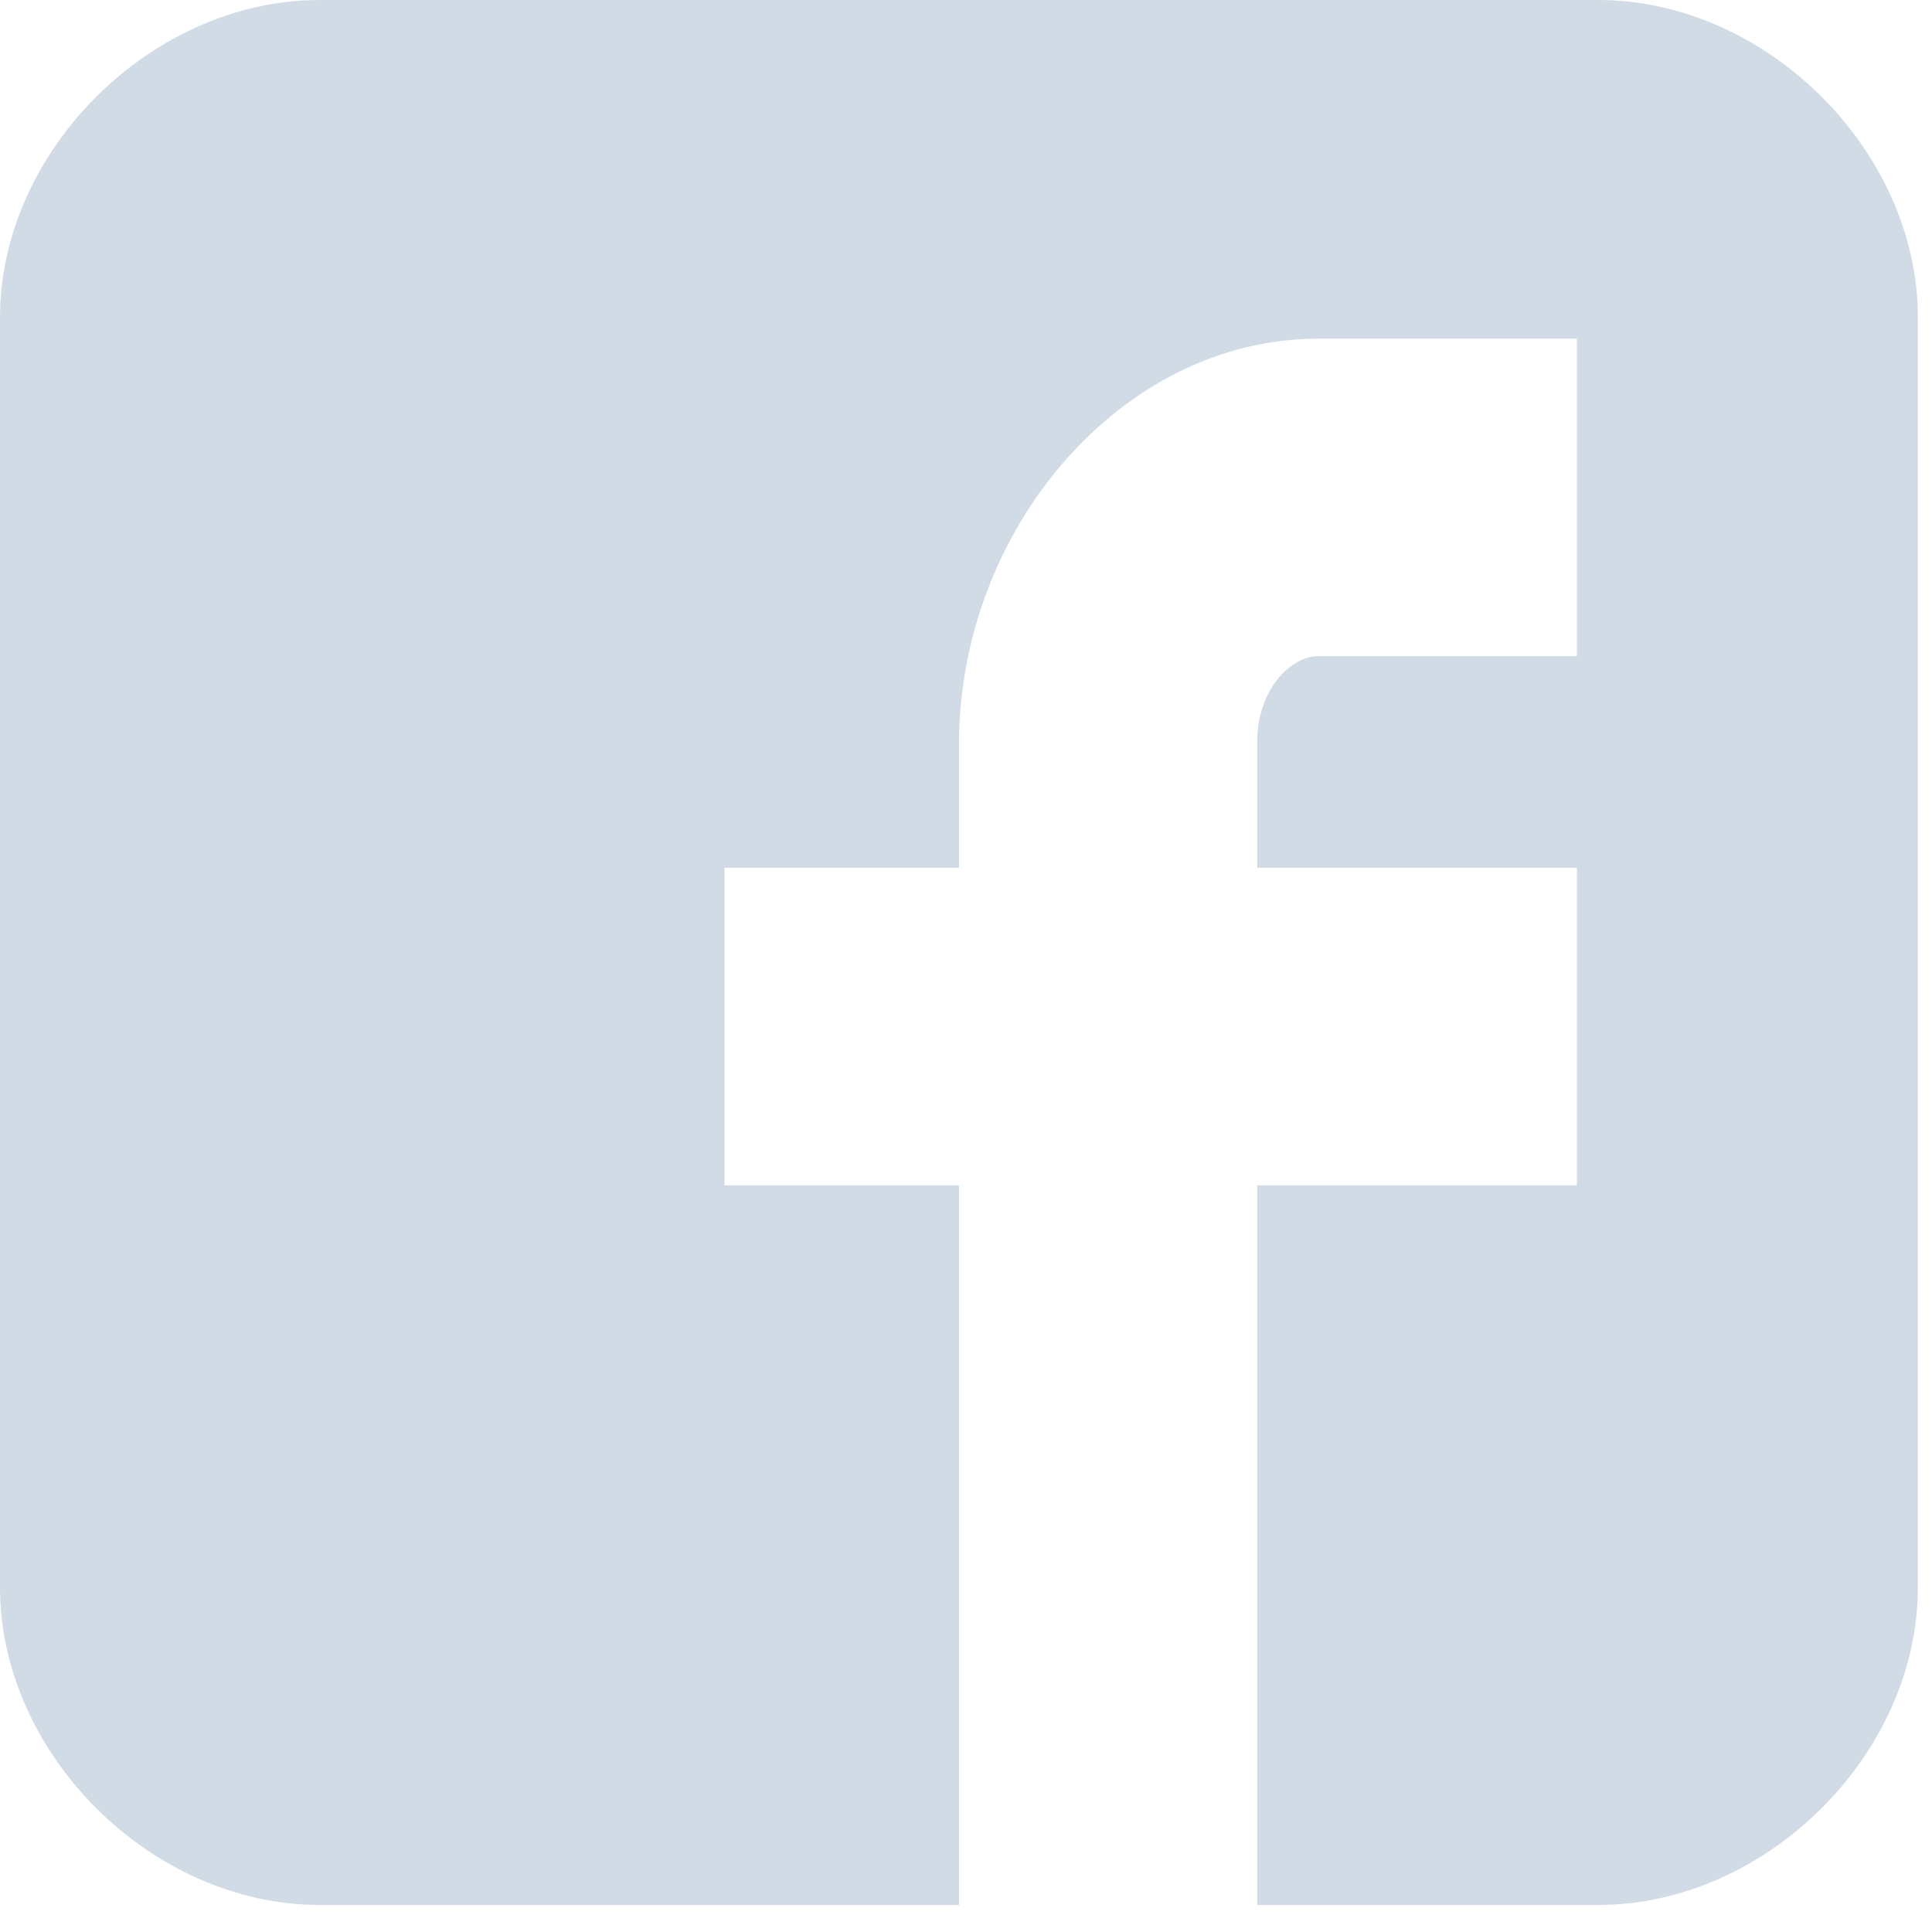 <svg width="25" height="25" viewBox="0 0 25 25" fill="none" xmlns="http://www.w3.org/2000/svg">
<path d="M24.817 4.109C24.817 1.95 22.855 0 20.681 0H4.136C1.962 0 0 1.95 0 4.109V20.541C0 22.7 1.962 24.65 4.136 24.65H12.409V15.338H9.375V11.229H12.409V9.629C12.409 6.868 14.495 4.382 17.062 4.382H20.405V8.49H17.062C16.696 8.49 16.269 8.932 16.269 9.593V11.229H20.405V15.338H16.269V24.65H20.681C22.855 24.65 24.817 22.7 24.817 20.541V4.109Z" fill="#D0DBE6"/>
</svg>
